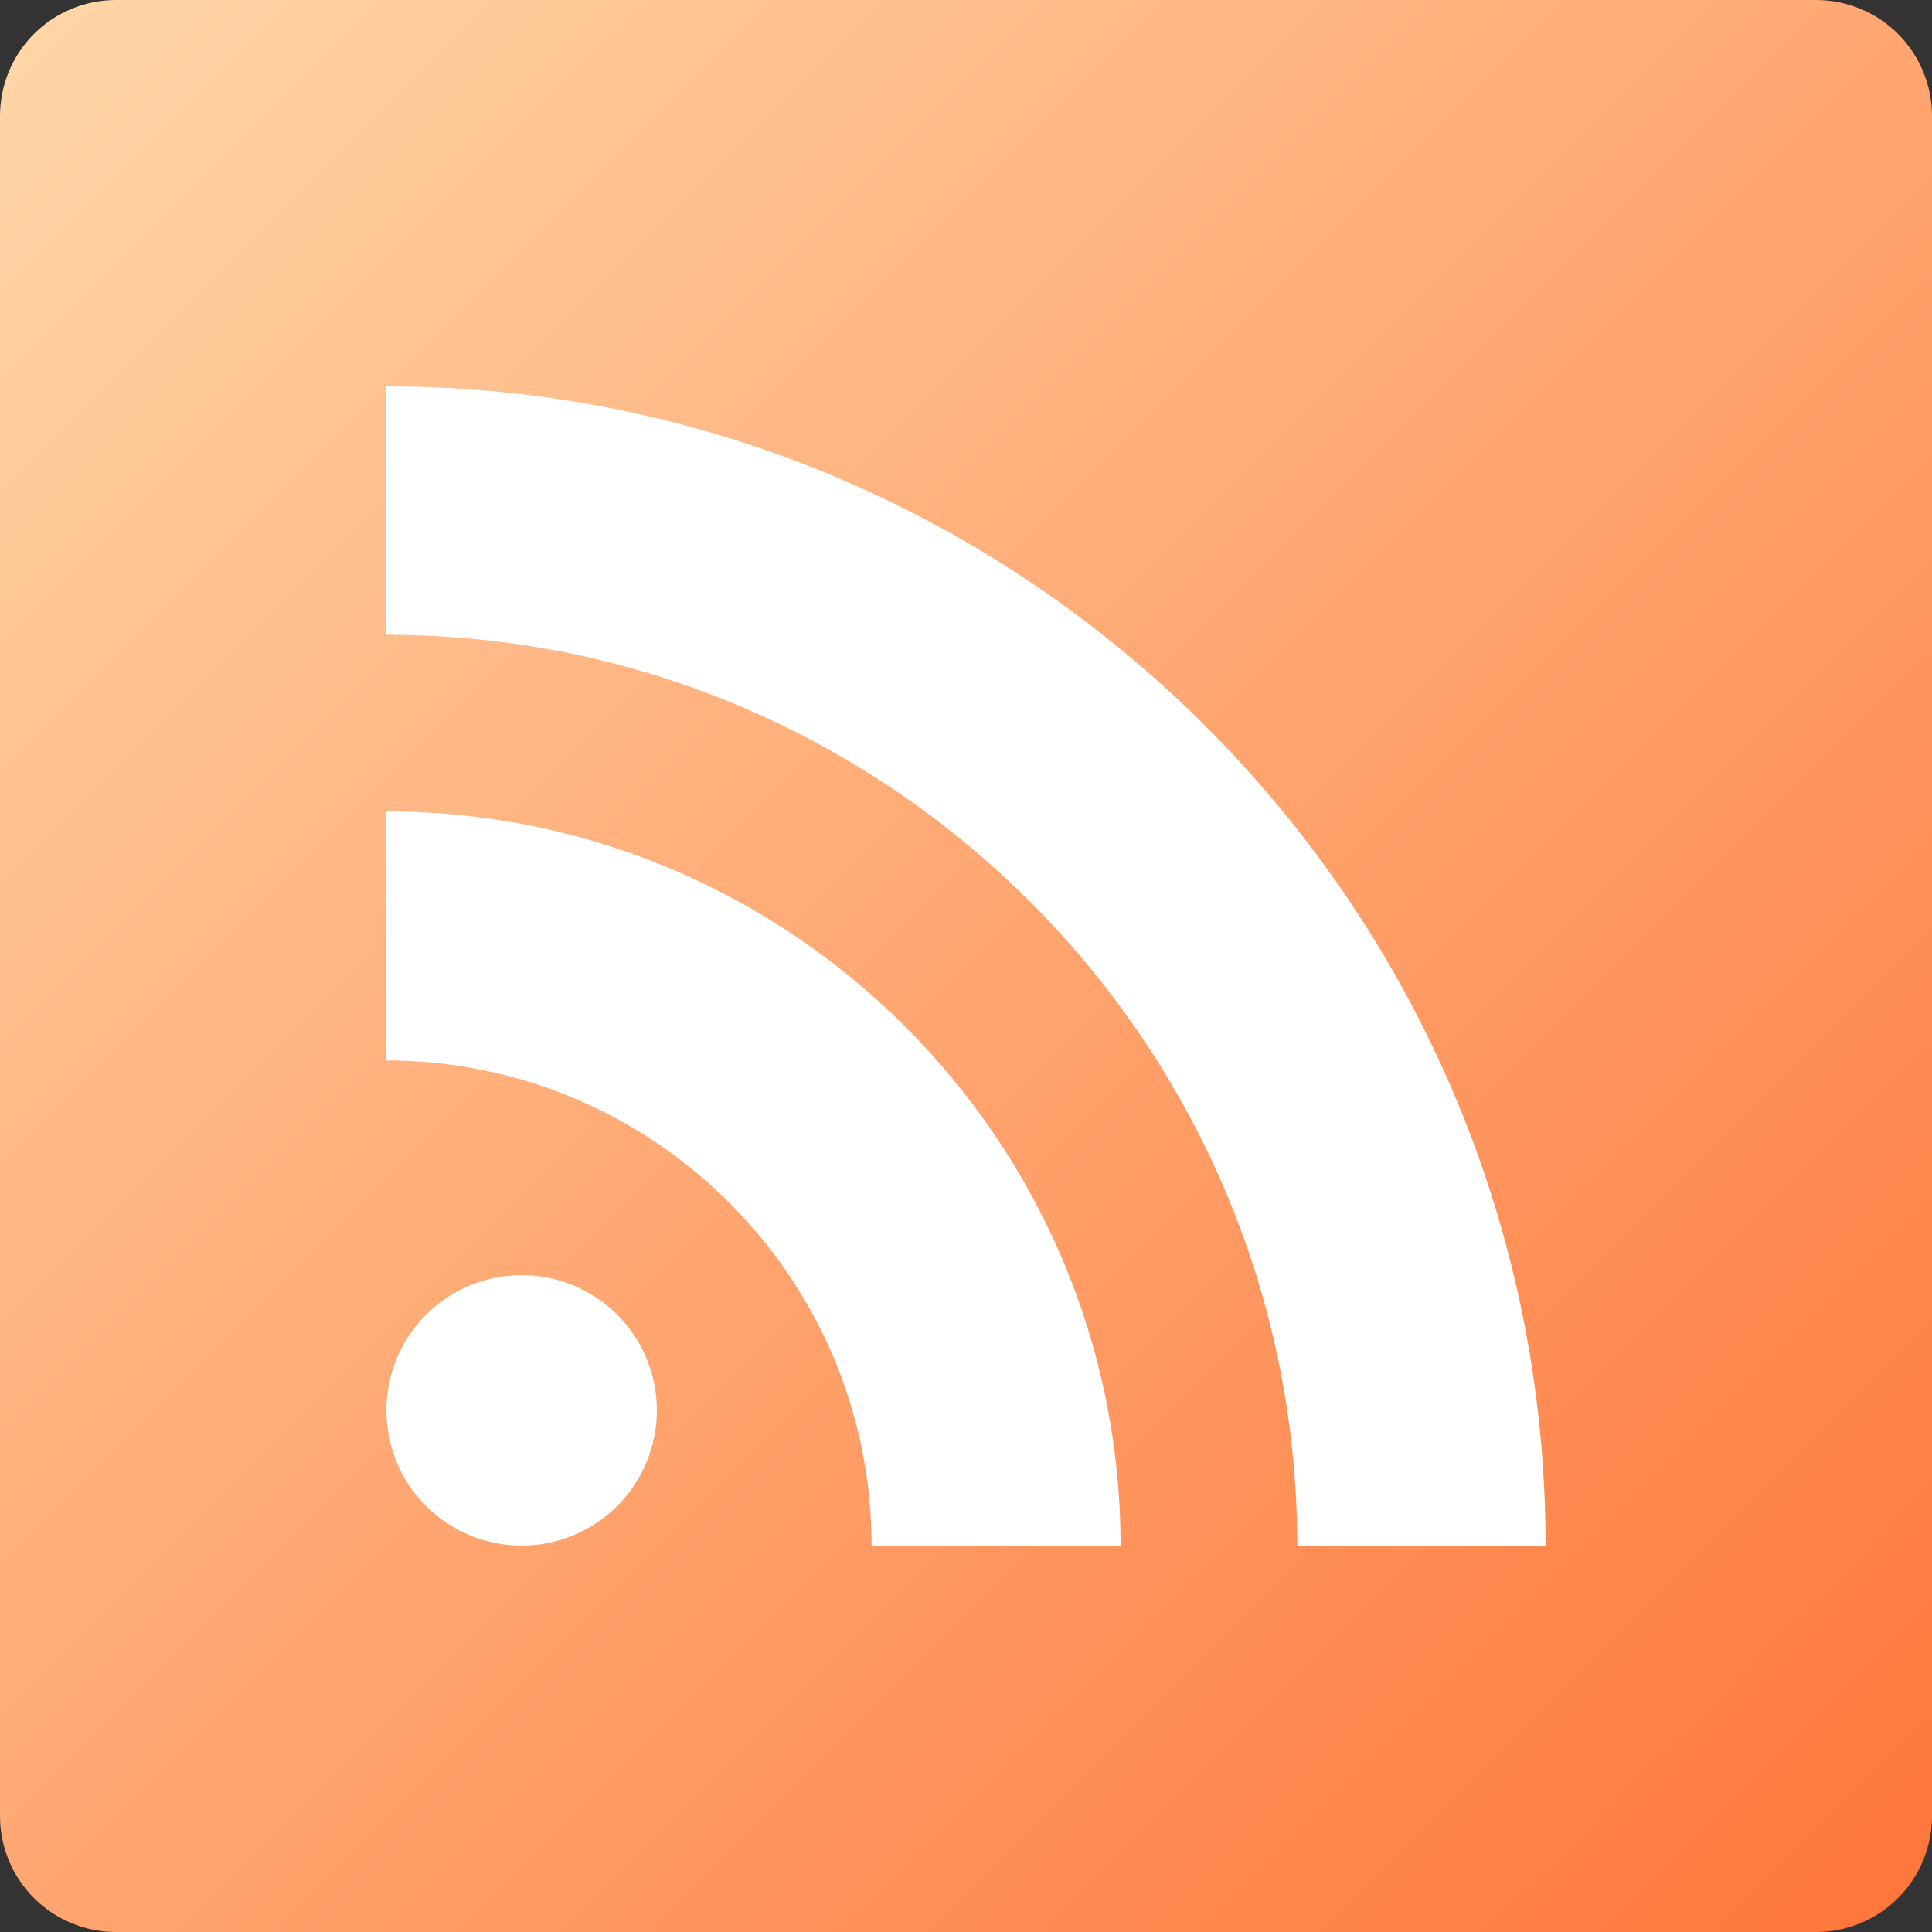 <svg width="50" height="50" viewBox="0 0 65 65" fill="none" xmlns="http://www.w3.org/2000/svg"><rect x="0" y="0" width="65" height="65" fill="#333333" stroke="none"/><g clip-path="url(#clip0_4029_142561)"><path d="M0 3.9C0 2.866 0.411 1.874 1.142 1.142C1.874 0.411 2.866 0 3.9 0H61.1C62.134 0 63.126 0.411 63.858 1.142C64.589 1.874 65 2.866 65 3.9V61.1C65 62.134 64.589 63.126 63.858 63.858C63.126 64.589 62.134 65 61.1 65H3.9C2.866 65 1.874 64.589 1.142 63.858C0.411 63.126 0 62.134 0 61.1V3.9Z" fill="url(#paint0_linear_4029_142561)"/><mask id="mask0_4029_142561" style="mask-type:luminance" maskUnits="userSpaceOnUse" x="0" y="0" width="65" height="65"><path d="M0 3.9C0 2.866 0.411 1.874 1.142 1.142C1.874 0.411 2.866 0 3.9 0H61.1C62.134 0 63.126 0.411 63.858 1.142C64.589 1.874 65 2.866 65 3.9V61.1C65 62.134 64.589 63.126 63.858 63.858C63.126 64.589 62.134 65 61.1 65H3.9C2.866 65 1.874 64.589 1.142 63.858C0.411 63.126 0 62.134 0 61.1V3.9Z" fill="white"/></mask><g mask="url(#mask0_4029_142561)"><path d="M52 52H43.644C43.644 35.103 29.897 21.356 13 21.356V13C34.506 13 52 30.495 52 52ZM37.7 52H29.322C29.322 43 22 35.678 13 35.678V27.3C26.62 27.3 37.7 38.38 37.7 52ZM13 47.45C13 46.243 13.479 45.086 14.333 44.233C15.186 43.379 16.343 42.9 17.55 42.9C18.757 42.9 19.914 43.379 20.767 44.233C21.621 45.086 22.1 46.243 22.1 47.45C22.1 48.657 21.621 49.814 20.767 50.667C19.914 51.521 18.757 52 17.55 52C16.343 52 15.186 51.521 14.333 50.667C13.479 49.814 13 48.657 13 47.45Z" fill="white"/></g></g><defs><linearGradient id="paint0_linear_4029_142561" x1="0" y1="0" x2="65" y2="65" gradientUnits="userSpaceOnUse"><stop stop-color="#FFD7A8"/><stop offset="1" stop-color="#FF7539"/></linearGradient><clipPath id="clip0_4029_142561"><rect width="65" height="65" fill="white"/></clipPath></defs></svg>